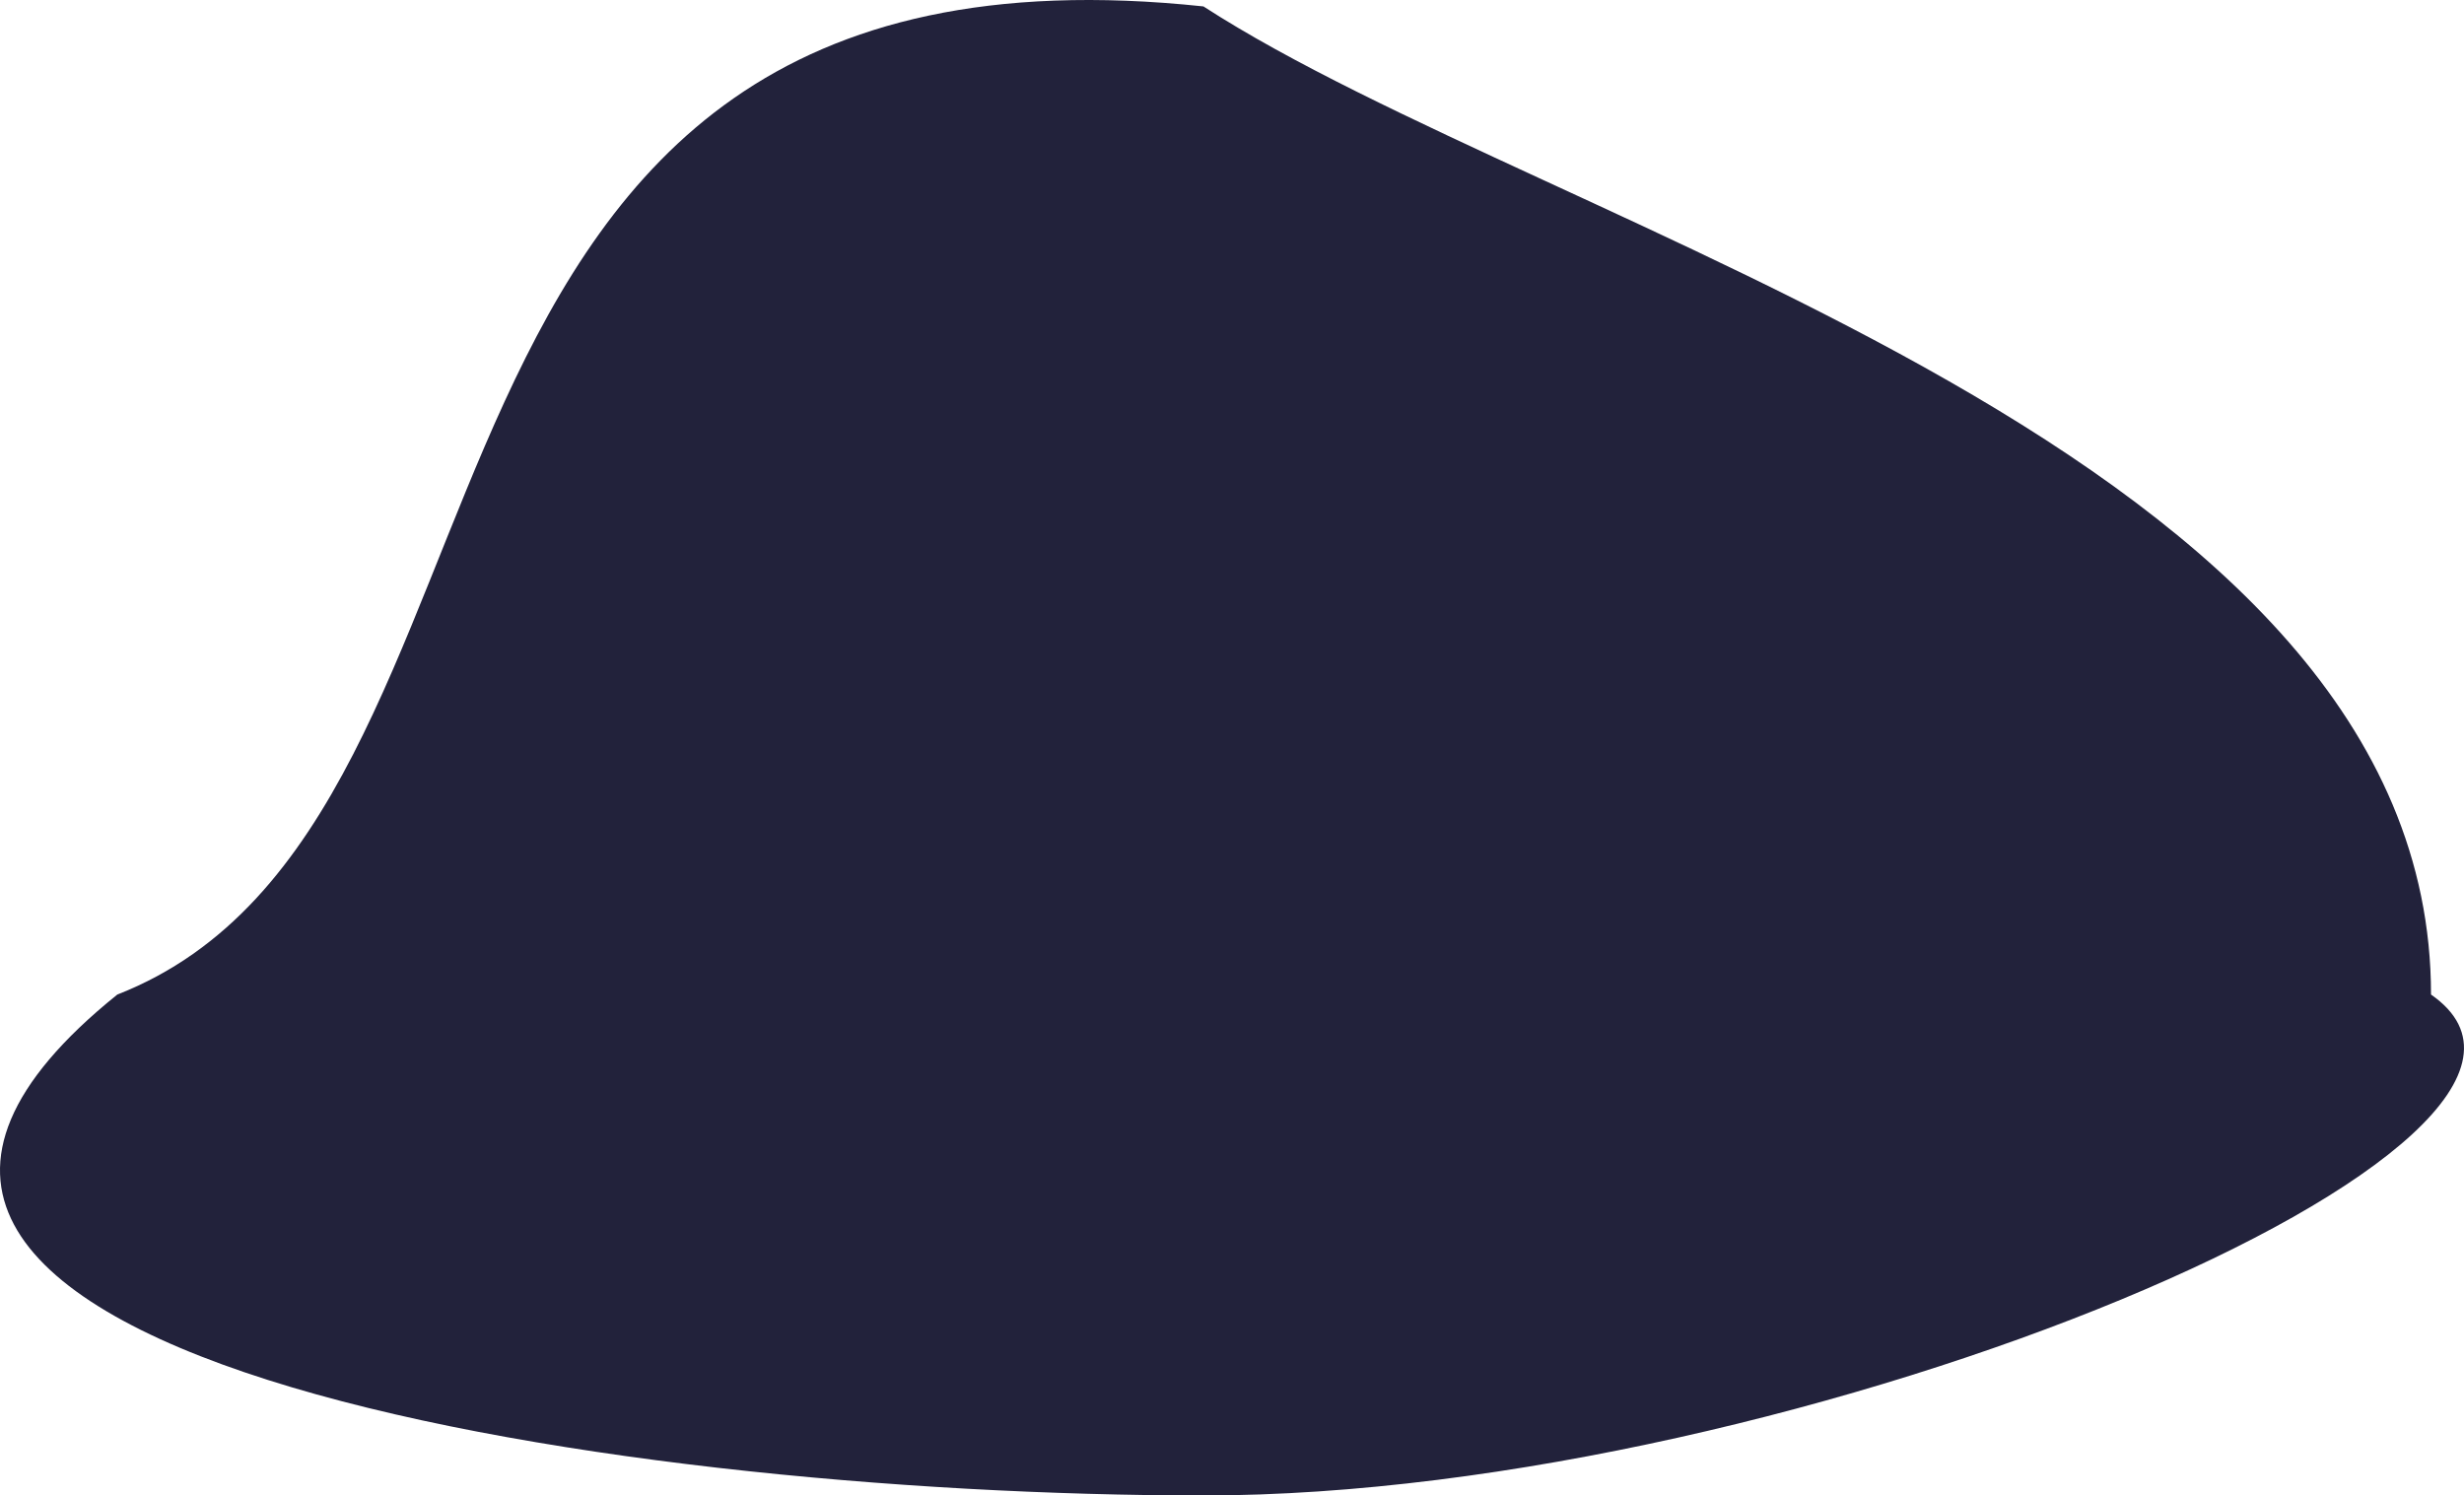 <?xml version="1.0" encoding="UTF-8"?> <svg xmlns="http://www.w3.org/2000/svg" width="229" height="139" viewBox="0 0 229 139" fill="none"> <path d="M225.935 92.442C245.445 105.986 167.594 139 111.845 139C56.096 139 -30.661 125.879 10.903 92.442C52.043 76.359 32.109 -7.869 111.845 0.596C144.503 21.759 225.935 41.717 225.935 92.442Z" fill="#22223B"></path> </svg> 